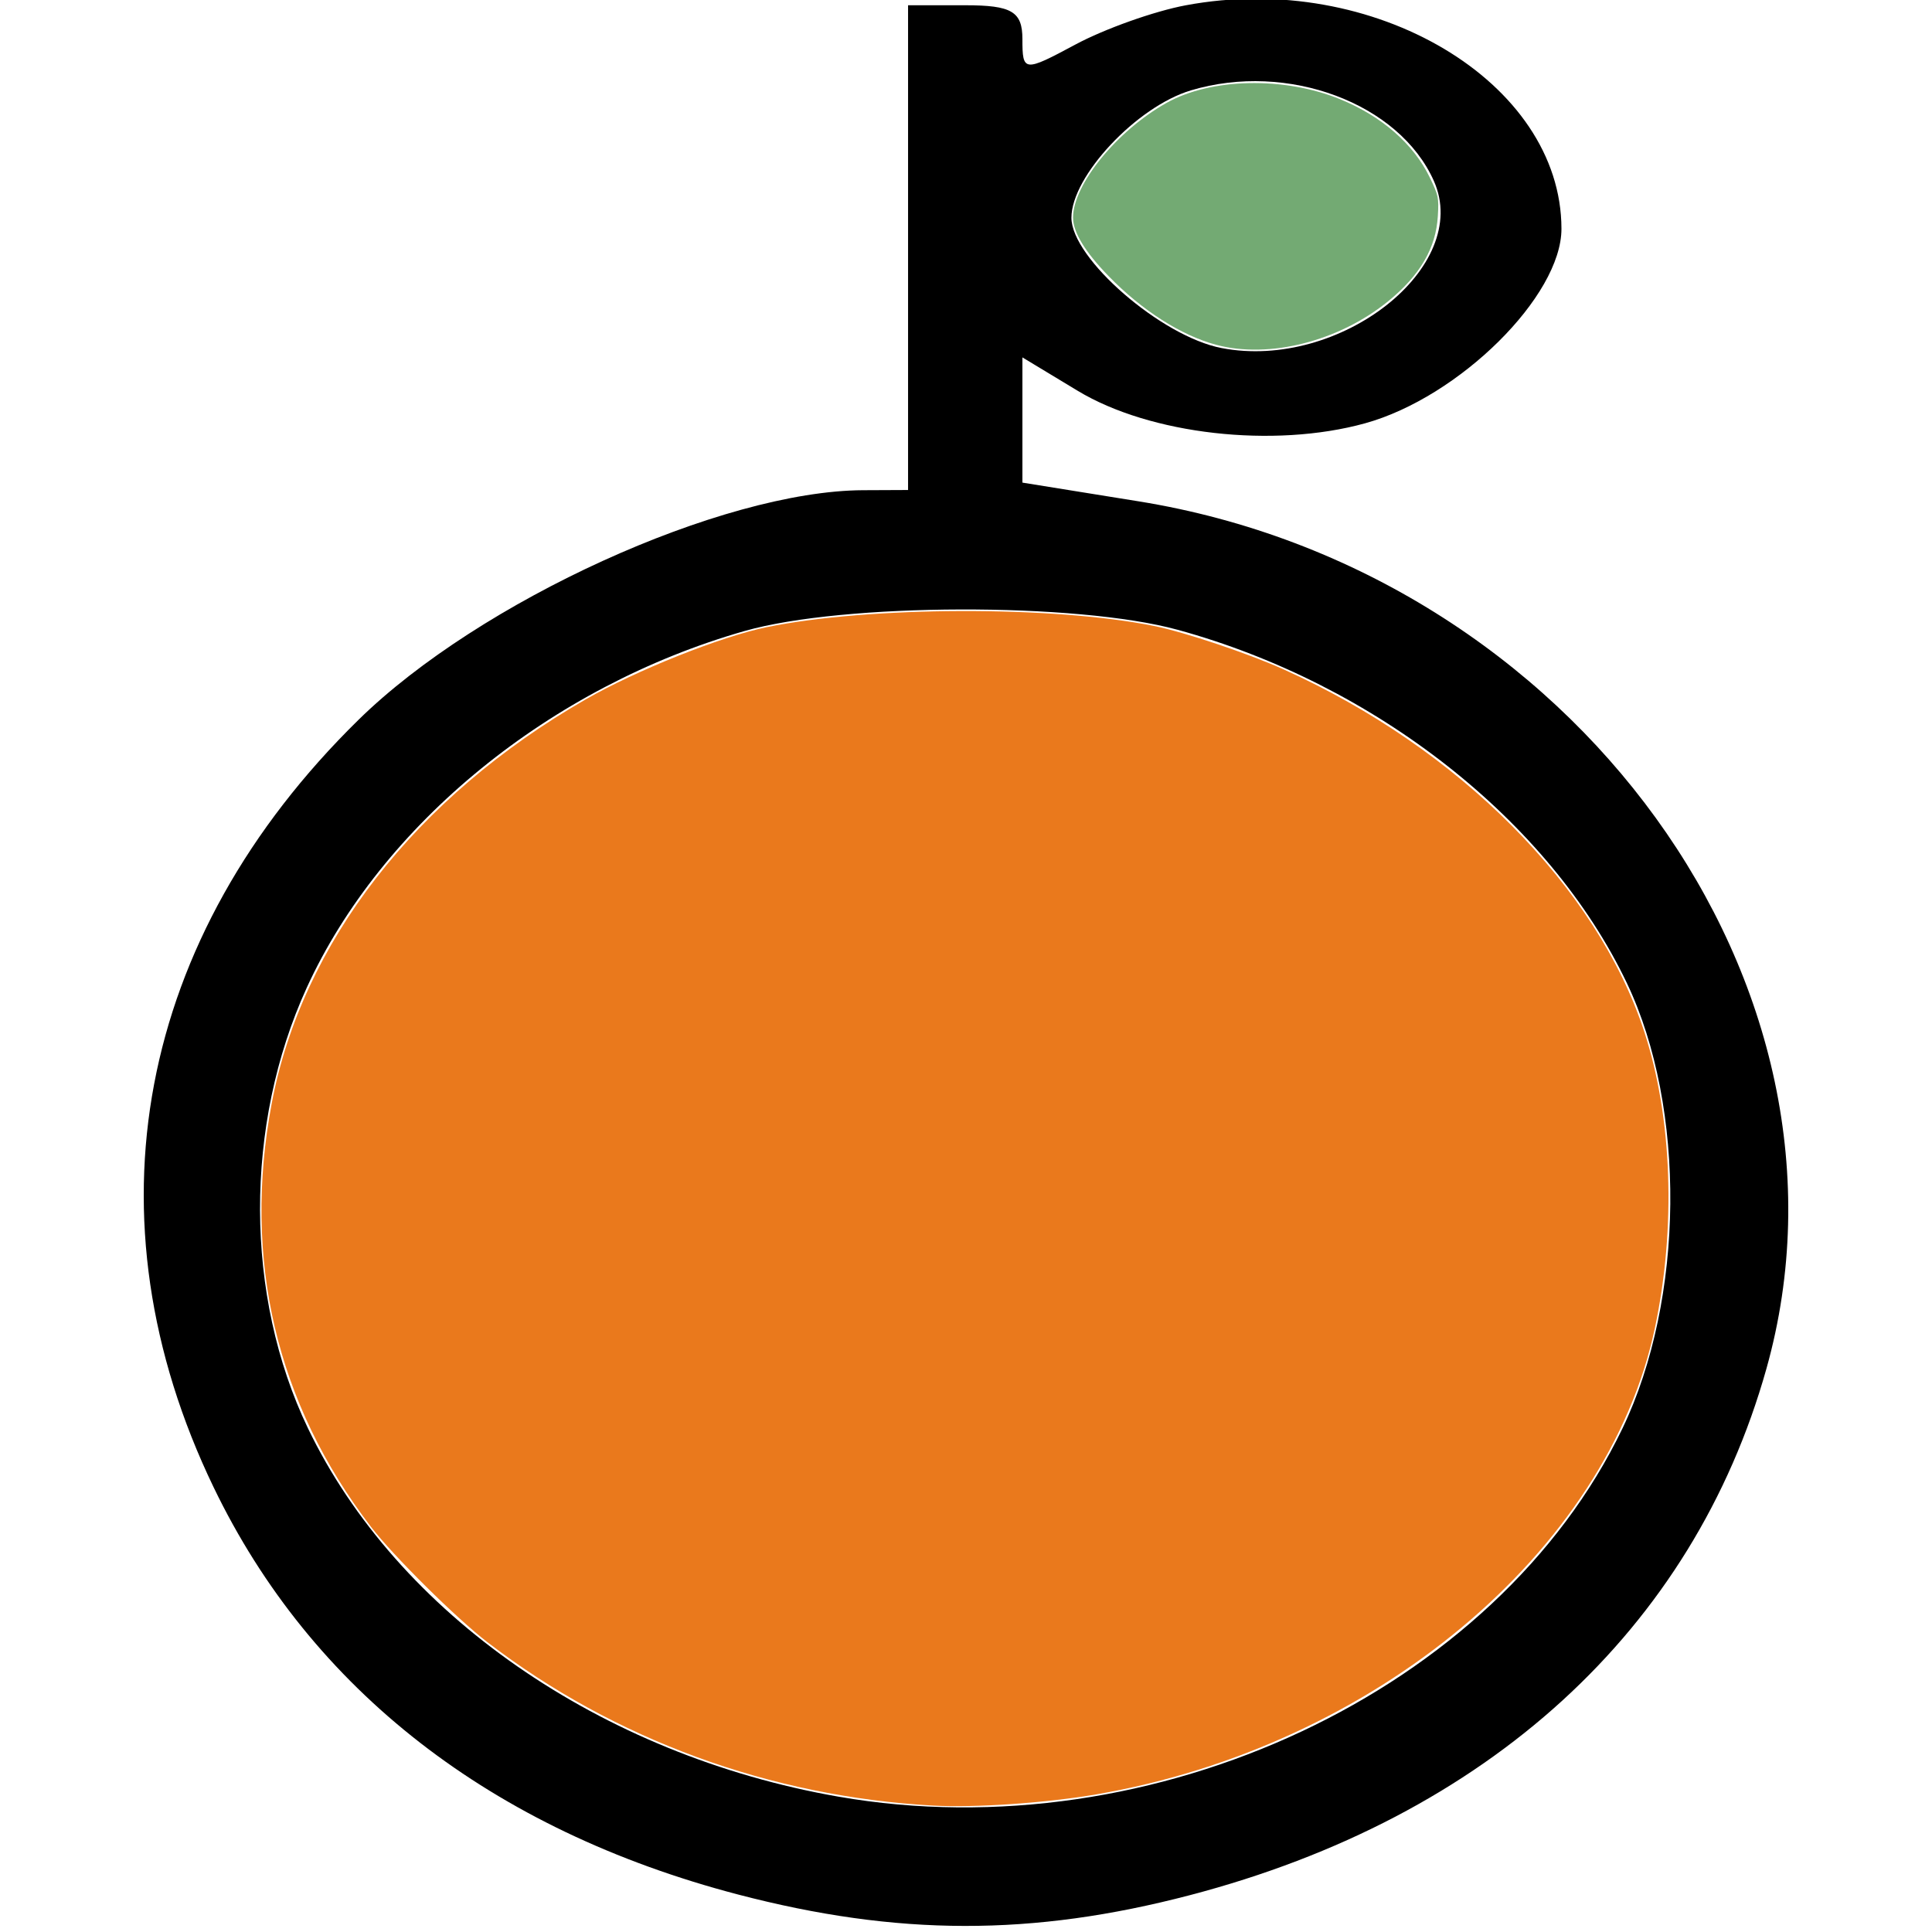 <svg xmlns="http://www.w3.org/2000/svg" xmlns:svg="http://www.w3.org/2000/svg" viewBox="0 0 512 512" id="svg1" width="512" height="512"><defs id="defs3"></defs><path d="m 314.244,1.402 c -8.334,1.559 -21.482,6.233 -29.223,10.388 -13.672,7.336 -14.07,7.296 -14.07,-1.422 0,-7.305 -2.823,-8.975 -15.152,-8.975 H 240.646 V 65.626 129.857 l -11.905,0.053 c -37.478,0.164 -101.634,29.361 -133.74,60.856 -58.8,57.685 -72.818,131.937 -38.396,203.363 25.889,53.72 73.688,90.846 138.952,107.927 42.232,11.052 78.031,11.11 119.743,0.19 78.944,-20.656 133.385,-70.354 152.81,-139.494 C 496.579,261.405 416.96,151.422 301.68,132.848 l -30.729,-4.952 V 111.306 94.716 l 14.676,8.864 c 19.187,11.579 51.899,15.283 76.083,8.612 25.006,-6.902 52.116,-33.742 52.09,-51.58 -0.048,-38.925 -49.821,-68.524 -99.556,-59.209 m 1.355,22.548 c -14.377,4.306 -31.66,22.729 -31.66,33.755 0,10.787 23.828,31.469 39.777,34.53 31.387,6.029 66.407,-21.524 56.276,-44.276 C 370.797,27.308 341.224,16.282 315.599,23.95 M 197.354,167.214 c -51.436,14.667 -96.257,51.182 -116.076,94.563 -16.603,36.333 -16.477,81.699 0.32,116.703 23.59,49.149 77.611,86.669 140.589,97.65 83.628,14.583 174.422,-28.085 207.813,-97.65 16.421,-34.22 16.914,-84.853 1.143,-117.943 -20.473,-42.96 -66.684,-79.302 -119.063,-93.641 -26.716,-7.314 -88.568,-7.141 -114.726,0.319" stroke="none" fill="#000000" fill-rule="evenodd" id="path1" style="stroke-width:4.379"></path><path style="font-variation-settings:normal;opacity:1;vector-effect:none;fill:#ea791c;fill-opacity:1;stroke:none;stroke-width:0.657;stroke-linecap:butt;stroke-linejoin:miter;stroke-miterlimit:4;stroke-dasharray:none;stroke-dashoffset:0;stroke-opacity:1;-inkscape-stroke:none;stop-color:#000000;stop-opacity:1" d="m 247.339,478.502 c -43.29,-2.393 -84.592,-17.528 -118.156,-43.298 -8.245,-6.33 -25.019,-22.94 -30.856,-30.553 -25.138,-32.788 -34.09,-70.945 -26.326,-112.204 7.99,-42.458 38.068,-81.173 83.201,-107.093 13.426,-7.71 35.807,-16.645 47.959,-19.145 27.023,-5.56 75.918,-5.717 102.648,-0.329 8.141,1.641 24.959,7.28 34.421,11.54 46.41,20.898 82.987,57.653 95.518,95.982 7.417,22.686 8.463,51.888 2.815,78.54 -12.563,59.276 -74.456,110.951 -148.021,123.583 -13.273,2.279 -32.212,3.584 -43.203,2.976 z" id="path2"></path><path style="font-variation-settings:normal;opacity:1;vector-effect:none;fill:#73aa73;fill-opacity:1;stroke:none;stroke-width:0.657;stroke-linecap:butt;stroke-linejoin:miter;stroke-miterlimit:4;stroke-dasharray:none;stroke-dashoffset:0;stroke-opacity:1;-inkscape-stroke:none;stop-color:#000000;stop-opacity:1" d="m 322.293,91.373 c -9.321,-2.501 -19.683,-9.12 -28.533,-18.229 -6.233,-6.415 -9.39,-11.619 -9.39,-15.479 0,-8.755 11.583,-22.976 24.744,-30.378 11.806,-6.64 31.163,-7.055 46.04,-0.987 11.019,4.494 19.464,11.862 23.736,20.707 2.338,4.84 2.437,5.313 2.151,10.255 -0.488,8.442 -4.682,15.656 -13.082,22.504 -13.091,10.672 -31.607,15.378 -45.666,11.607 z" id="path3"></path></svg>